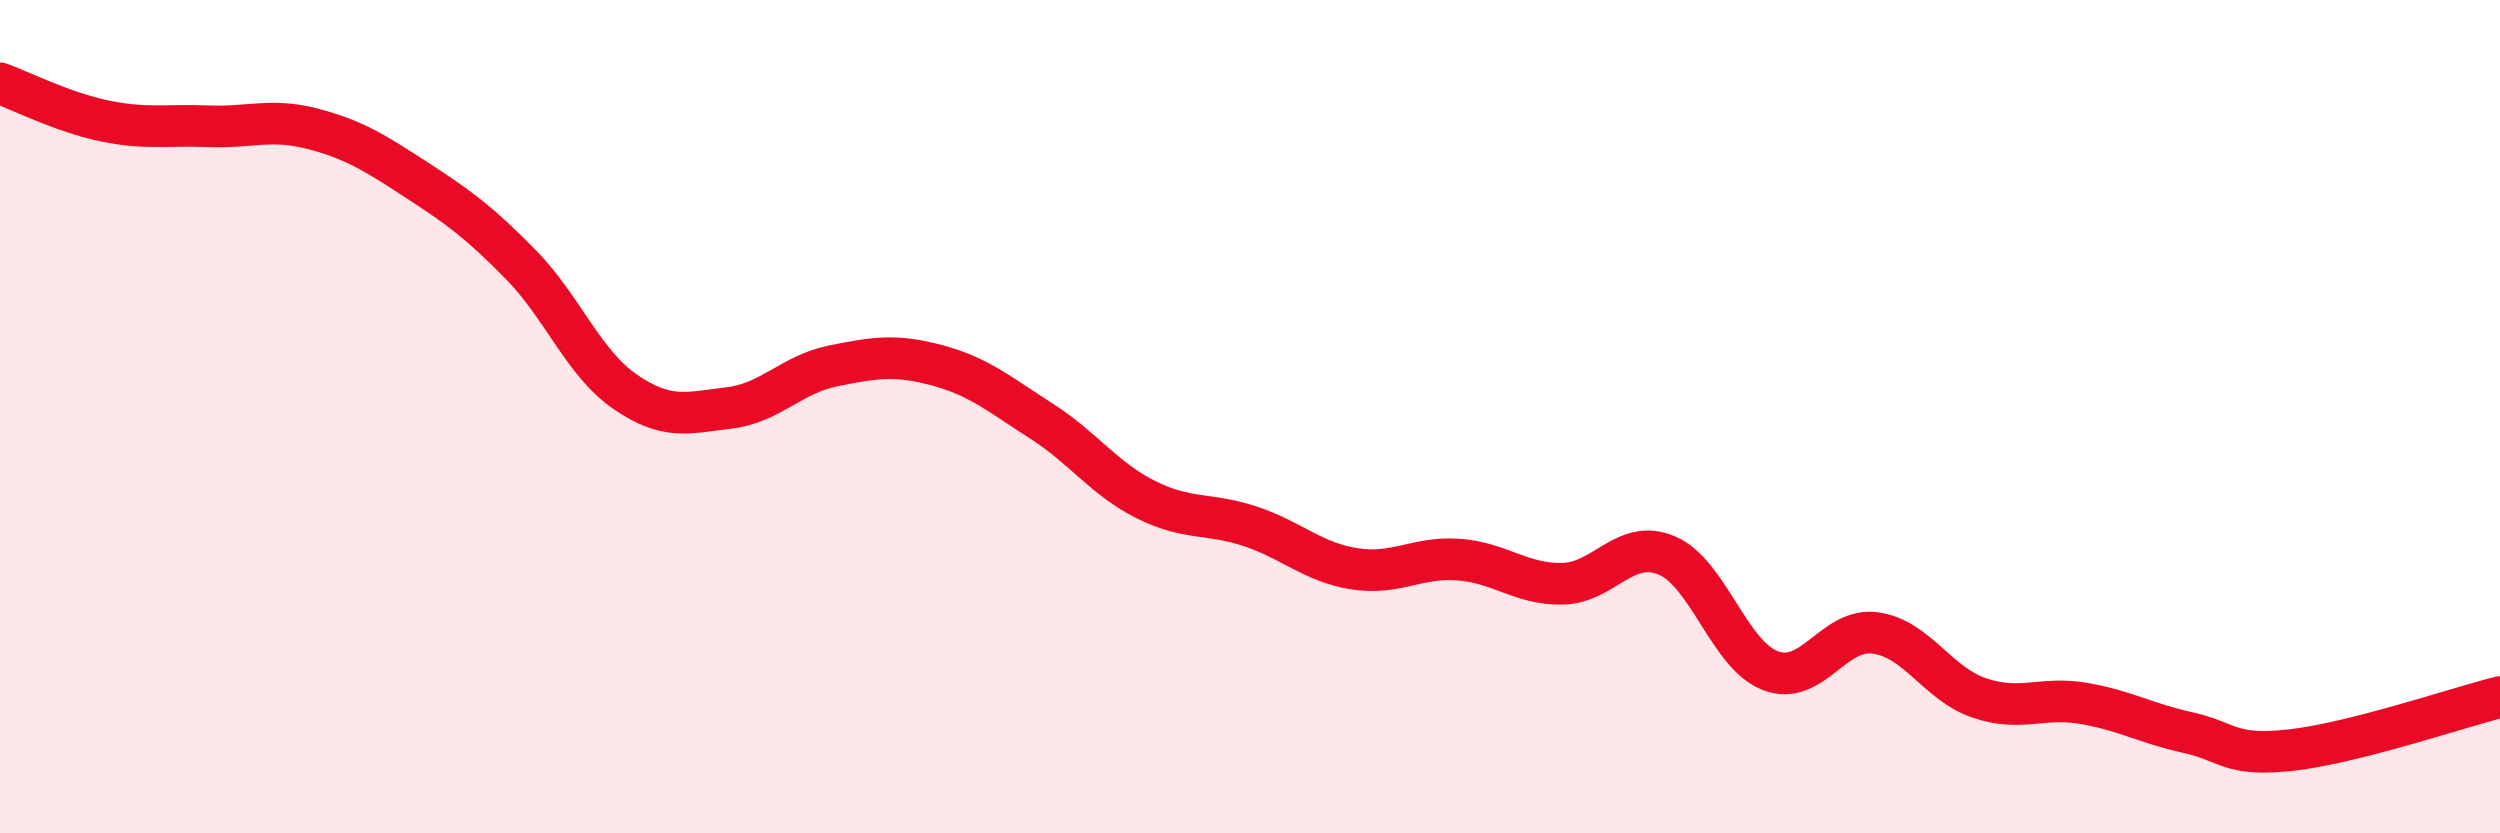 
    <svg width="60" height="20" viewBox="0 0 60 20" xmlns="http://www.w3.org/2000/svg">
      <path
        d="M 0,2 C 0.5,2.18 1.5,2.69 2.5,2.9 C 3.5,3.11 4,2.99 5,3.03 C 6,3.07 6.5,2.83 7.5,3.09 C 8.5,3.35 9,3.67 10,4.32 C 11,4.97 11.5,5.33 12.5,6.35 C 13.5,7.37 14,8.71 15,9.4 C 16,10.09 16.5,9.91 17.5,9.79 C 18.5,9.67 19,8.98 20,8.78 C 21,8.58 21.5,8.5 22.5,8.77 C 23.5,9.04 24,9.47 25,10.11 C 26,10.75 26.5,11.49 27.5,11.99 C 28.5,12.49 29,12.3 30,12.63 C 31,12.96 31.5,13.49 32.5,13.65 C 33.5,13.81 34,13.36 35,13.43 C 36,13.5 36.5,14.03 37.5,14.01 C 38.5,13.99 39,12.91 40,13.33 C 41,13.75 41.5,15.73 42.5,16.1 C 43.5,16.47 44,15.06 45,15.19 C 46,15.32 46.5,16.41 47.5,16.75 C 48.5,17.09 49,16.71 50,16.88 C 51,17.05 51.5,17.36 52.5,17.58 C 53.5,17.8 53.5,18.17 55,18 C 56.5,17.83 59,16.98 60,16.73L60 20L0 20Z"
        fill="#EB0A25"
        opacity="0.1"
        stroke-linecap="round"
        stroke-linejoin="round"
      />
      <path
        d="M 0,2 C 0.5,2.18 1.5,2.69 2.5,2.9 C 3.5,3.11 4,2.99 5,3.03 C 6,3.07 6.5,2.83 7.5,3.09 C 8.5,3.35 9,3.67 10,4.32 C 11,4.97 11.5,5.33 12.5,6.35 C 13.5,7.37 14,8.71 15,9.4 C 16,10.09 16.5,9.91 17.5,9.79 C 18.5,9.67 19,8.98 20,8.78 C 21,8.58 21.5,8.5 22.5,8.77 C 23.5,9.04 24,9.47 25,10.11 C 26,10.75 26.5,11.49 27.5,11.99 C 28.5,12.49 29,12.3 30,12.63 C 31,12.96 31.5,13.49 32.5,13.65 C 33.5,13.81 34,13.36 35,13.43 C 36,13.5 36.5,14.03 37.5,14.01 C 38.5,13.99 39,12.91 40,13.33 C 41,13.75 41.5,15.73 42.5,16.1 C 43.5,16.47 44,15.06 45,15.19 C 46,15.32 46.5,16.41 47.5,16.75 C 48.5,17.09 49,16.71 50,16.88 C 51,17.05 51.5,17.36 52.5,17.58 C 53.5,17.8 53.5,18.17 55,18 C 56.5,17.83 59,16.98 60,16.73"
        stroke="#EB0A25"
        stroke-width="1"
        fill="none"
        stroke-linecap="round"
        stroke-linejoin="round"
      />
    </svg>
  